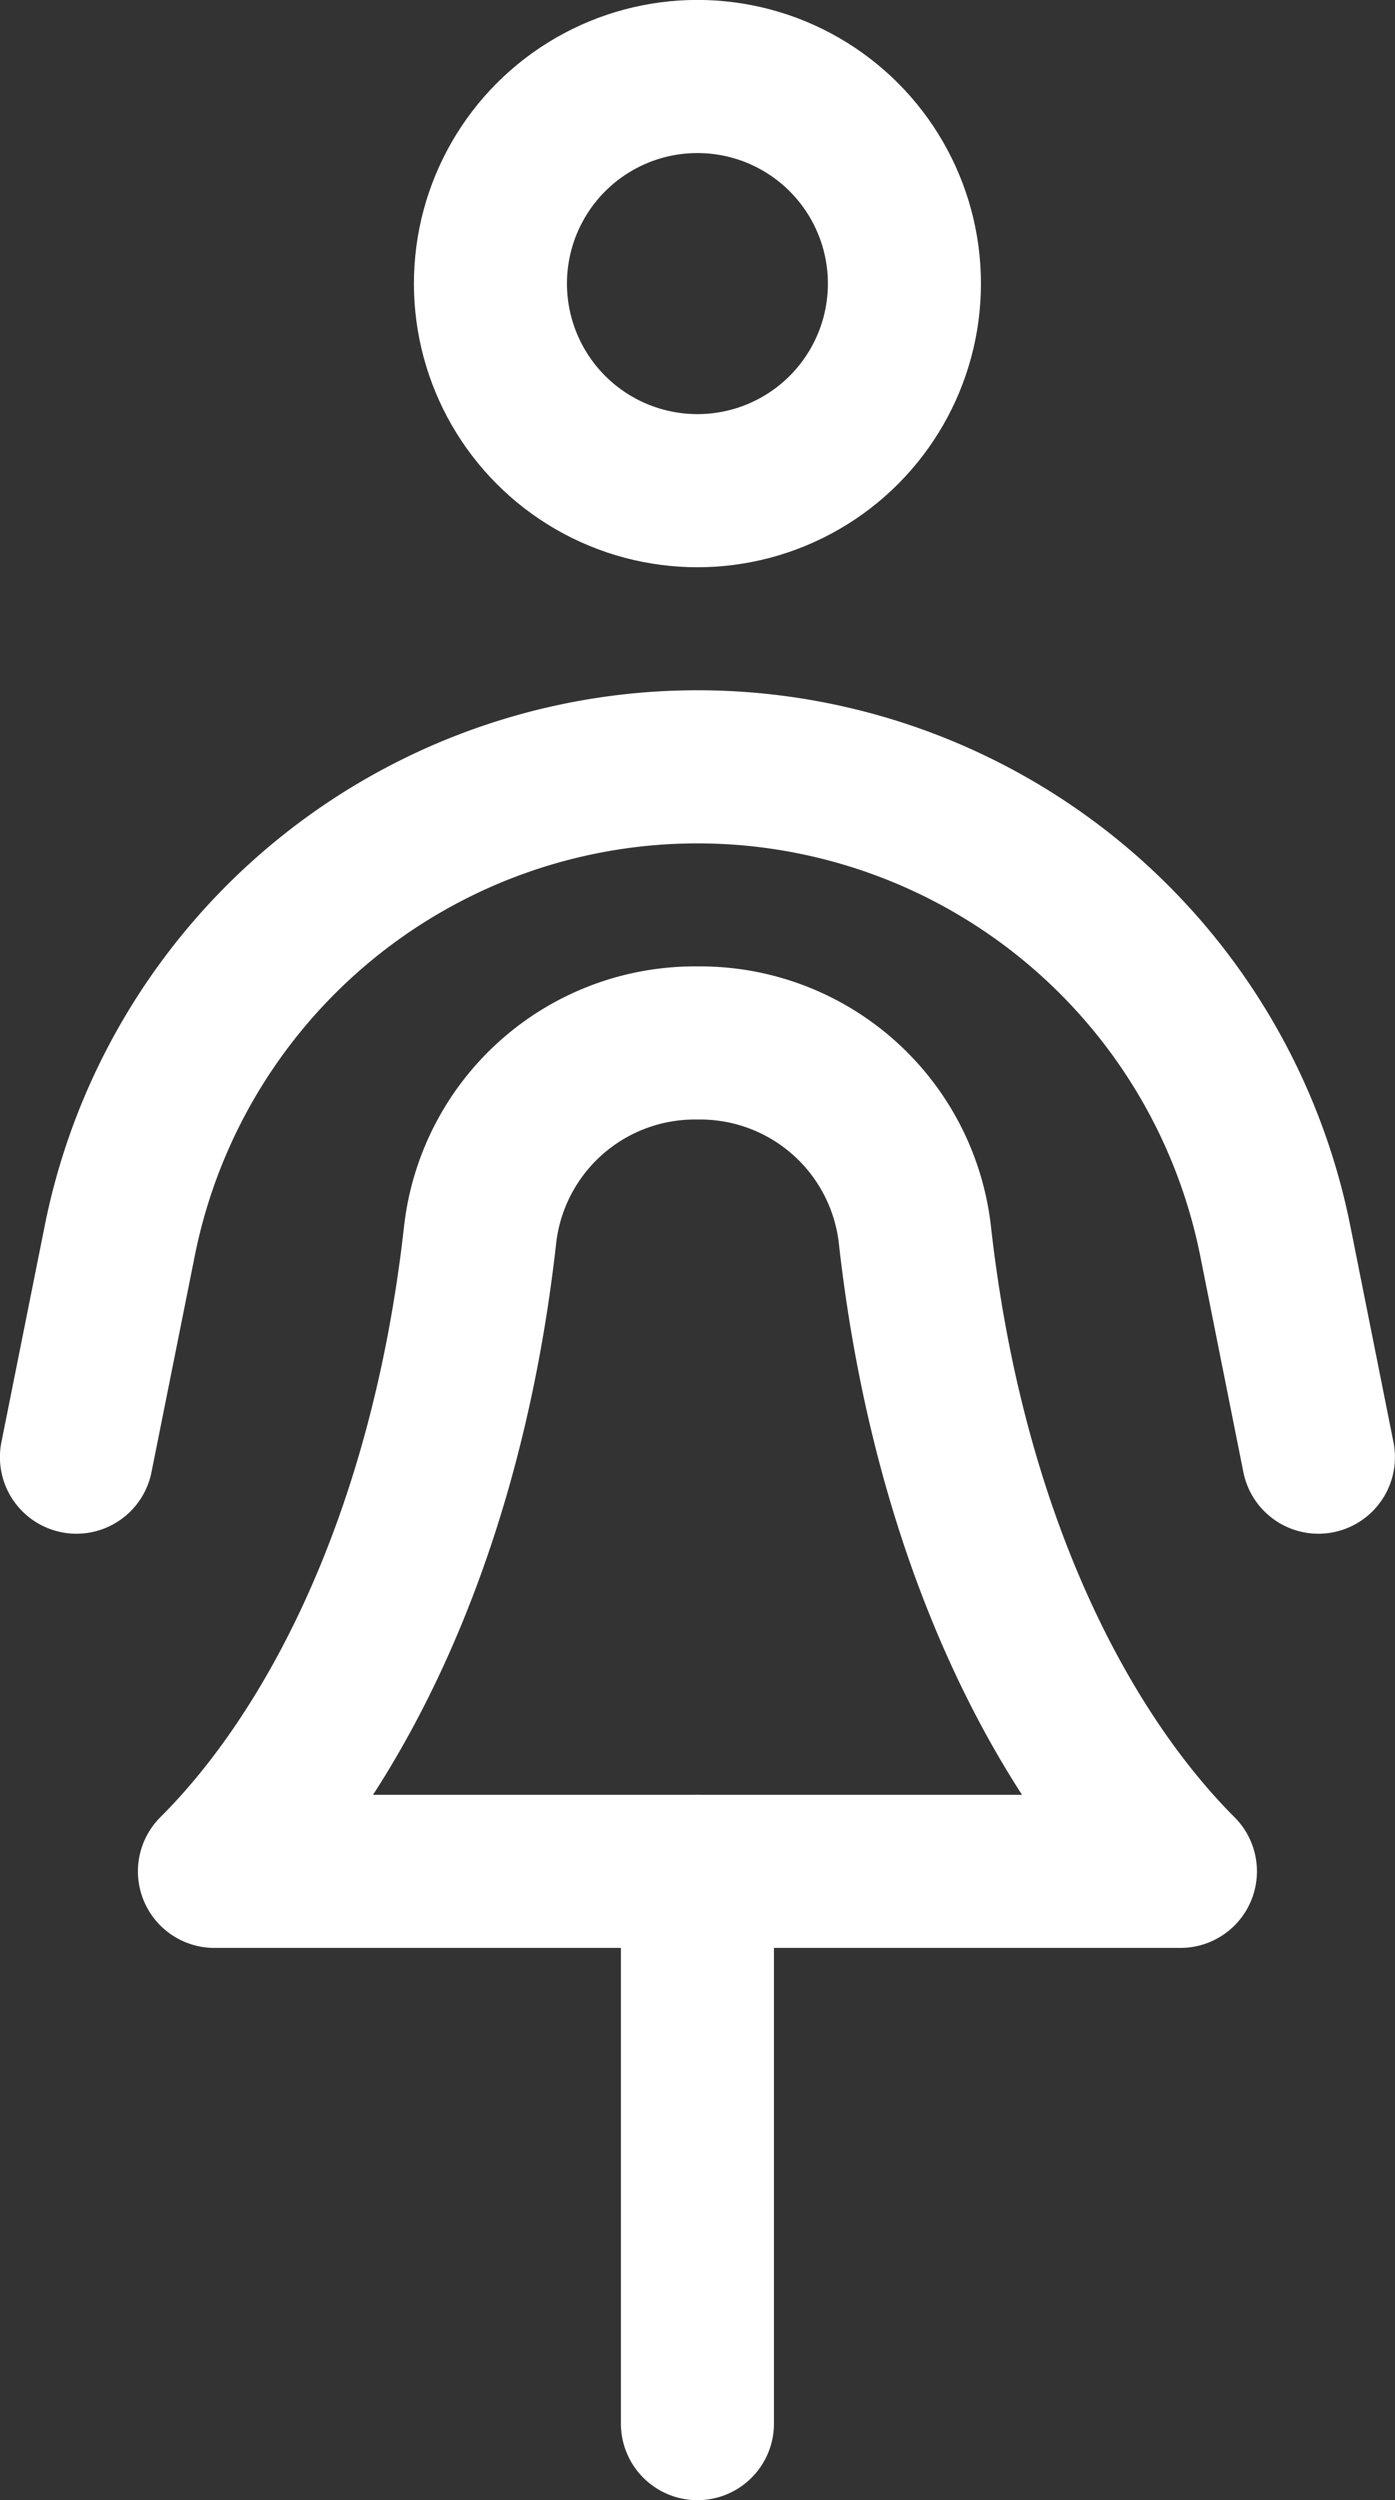 <svg xmlns="http://www.w3.org/2000/svg" viewBox="0 0 101.09 181.09"><rect x="0" y="0" width="101.09" height="181.09" fill="#333333" stroke="none"/><defs><style>.cls-1{fill:none;stroke:#fff;stroke-linecap:round;stroke-width:11.09px;stroke-miterlimit:10}</style></defs><g id="Layer_2" data-name="Layer 2"><g id="Layer_1-2" data-name="Layer 1"><circle cx="50.54" cy="20.54" r="15" class="cls-1"/><path fill="none" stroke="#fff" stroke-linecap="round" stroke-linejoin="round" stroke-width="11.09" d="M85.54 135.54c-8.35-8.35-16.71-23.69-19.23-46a15.66 15.66 0 0 0-15.51-14h-.51a15.66 15.66 0 0 0-15.51 14c-2.52 22.33-10.88 37.67-19.24 46z"/><path d="m5.54 105.54 3.14-15.68a42.69 42.69 0 0 1 41.86-34.32 42.7 42.7 0 0 1 41.87 34.32l3.13 15.68m-45 70v-40" class="cls-1"/></g></g></svg>